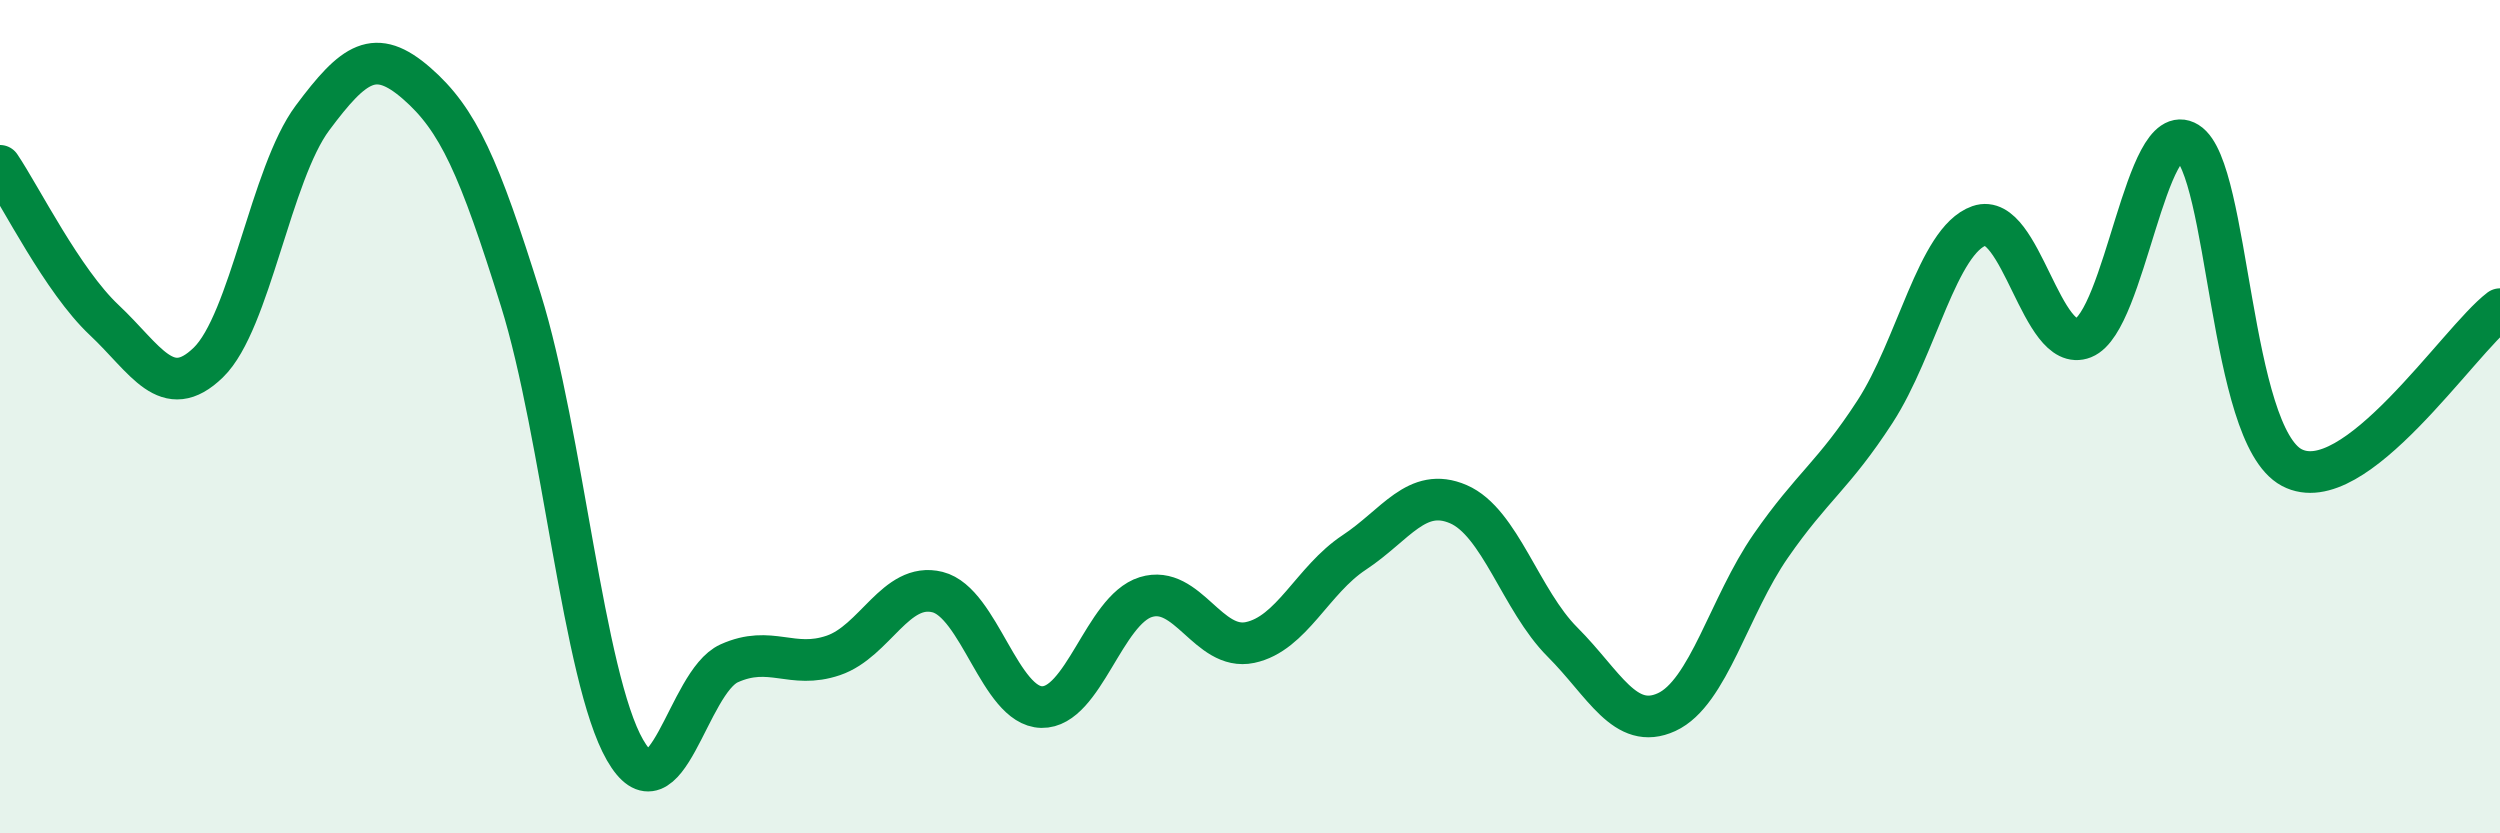 
    <svg width="60" height="20" viewBox="0 0 60 20" xmlns="http://www.w3.org/2000/svg">
      <path
        d="M 0,3.98 C 0.5,4.72 1.5,6.74 2.5,7.68 C 3.5,8.62 4,9.67 5,8.7 C 6,7.73 6.5,4.17 7.5,2.83 C 8.5,1.49 9,1.13 10,2 C 11,2.87 11.5,4 12.5,7.2 C 13.5,10.4 14,16.26 15,18 C 16,19.74 16.5,16.37 17.5,15.92 C 18.5,15.47 19,16.07 20,15.73 C 21,15.39 21.5,13.96 22.5,14.21 C 23.5,14.46 24,16.95 25,16.97 C 26,16.99 26.5,14.64 27.5,14.33 C 28.5,14.02 29,15.63 30,15.42 C 31,15.21 31.5,13.92 32.5,13.26 C 33.5,12.6 34,11.67 35,12.1 C 36,12.53 36.5,14.41 37.5,15.41 C 38.5,16.41 39,17.55 40,17.09 C 41,16.63 41.5,14.54 42.5,13.1 C 43.5,11.66 44,11.42 45,9.88 C 46,8.34 46.5,5.77 47.5,5.42 C 48.5,5.07 49,8.51 50,8.11 C 51,7.71 51.5,2.8 52.5,3.42 C 53.5,4.04 53.5,10.42 55,11.22 C 56.5,12.02 59,8.18 60,7.42L60 20L0 20Z"
        fill="#008740"
        opacity="0.1"
        stroke-linecap="round"
        stroke-linejoin="round"
      />
      <path
        d="M 0,3.98 C 0.5,4.72 1.5,6.74 2.5,7.68 C 3.5,8.62 4,9.67 5,8.7 C 6,7.73 6.5,4.17 7.5,2.83 C 8.5,1.49 9,1.13 10,2 C 11,2.87 11.5,4 12.5,7.2 C 13.5,10.4 14,16.26 15,18 C 16,19.74 16.5,16.37 17.5,15.92 C 18.5,15.47 19,16.07 20,15.73 C 21,15.39 21.5,13.96 22.5,14.21 C 23.5,14.46 24,16.95 25,16.97 C 26,16.99 26.5,14.64 27.5,14.33 C 28.5,14.02 29,15.63 30,15.42 C 31,15.21 31.5,13.92 32.5,13.26 C 33.5,12.6 34,11.67 35,12.1 C 36,12.53 36.5,14.41 37.5,15.41 C 38.5,16.41 39,17.55 40,17.09 C 41,16.63 41.5,14.54 42.5,13.1 C 43.5,11.66 44,11.42 45,9.88 C 46,8.34 46.5,5.77 47.5,5.42 C 48.5,5.07 49,8.51 50,8.11 C 51,7.71 51.5,2.8 52.5,3.42 C 53.5,4.04 53.5,10.42 55,11.22 C 56.5,12.02 59,8.18 60,7.42"
        stroke="#008740"
        stroke-width="1"
        fill="none"
        stroke-linecap="round"
        stroke-linejoin="round"
      />
    </svg>
  